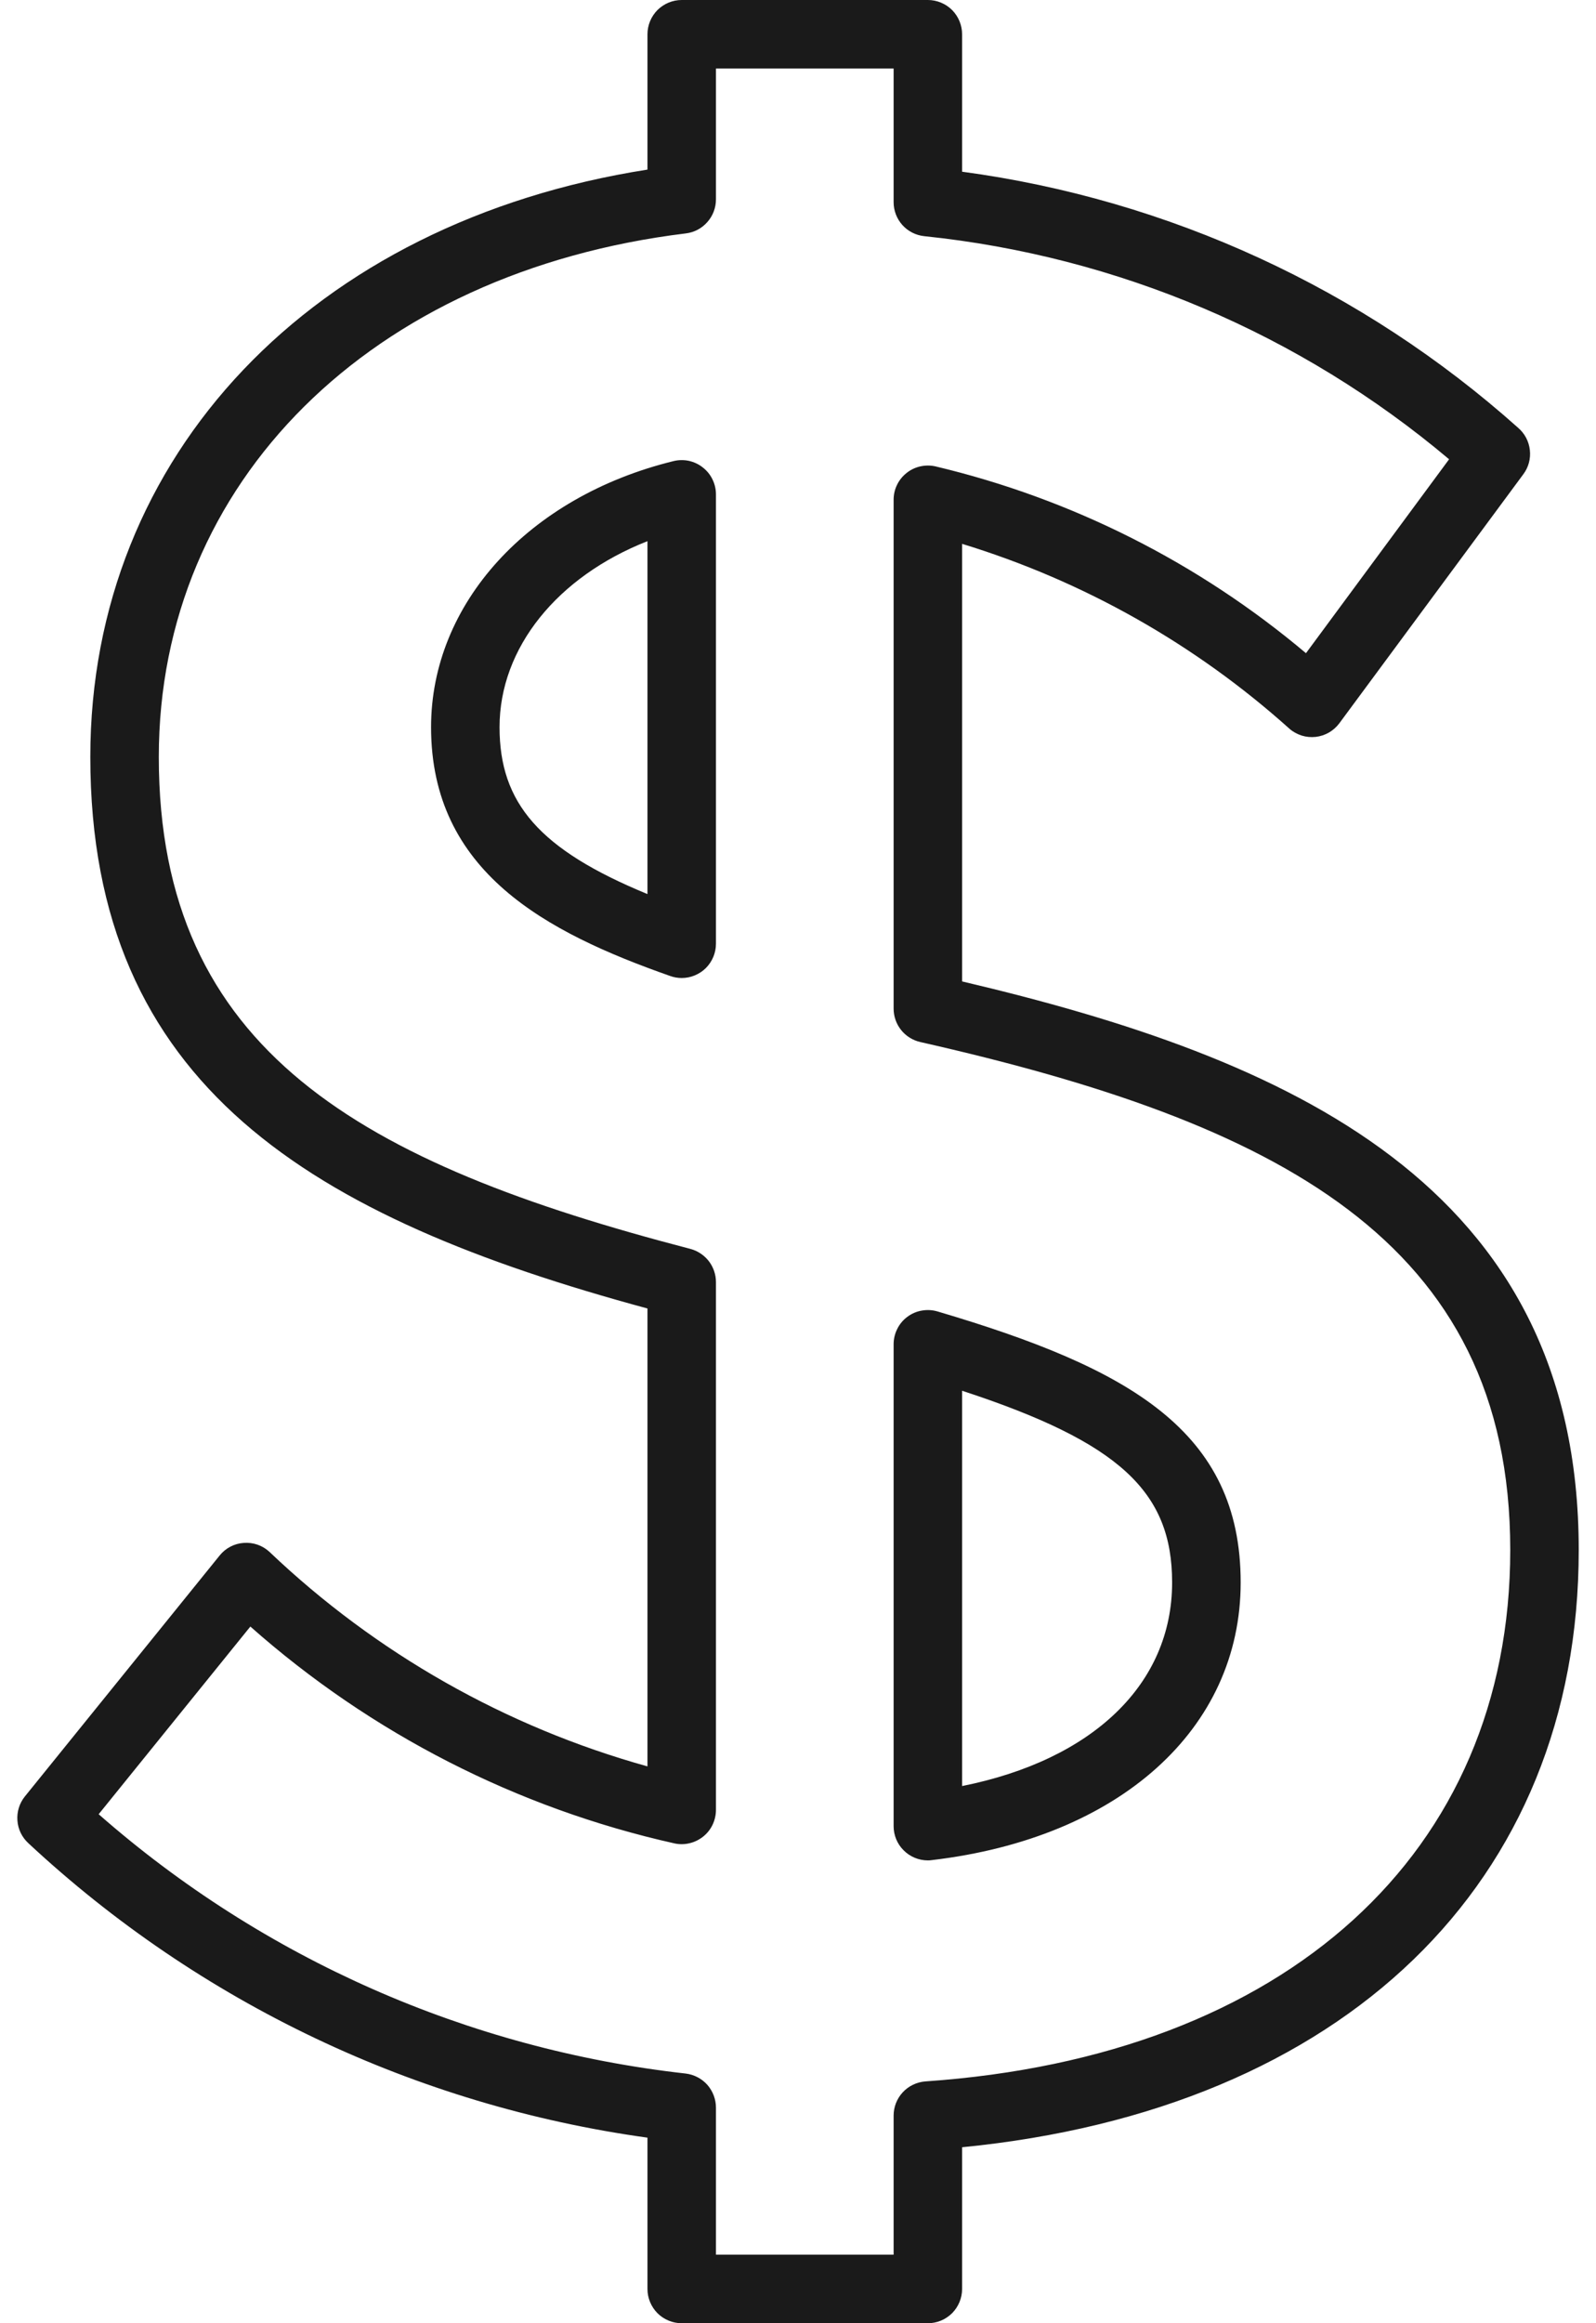 <svg width="22" height="32" viewBox="0 0 22 32" fill="none" xmlns="http://www.w3.org/2000/svg">
<path d="M12.79 32H9.397C9.272 32 9.152 31.95 9.063 31.862C8.975 31.773 8.925 31.653 8.925 31.528V29.444C5.731 29.002 2.75 27.585 0.391 25.388C0.302 25.306 0.248 25.195 0.24 25.075C0.231 24.955 0.268 24.837 0.343 24.744L3.028 21.425C3.068 21.375 3.118 21.334 3.175 21.304C3.232 21.274 3.295 21.256 3.359 21.252C3.424 21.247 3.488 21.255 3.549 21.276C3.61 21.297 3.666 21.331 3.713 21.374C5.182 22.772 6.972 23.787 8.925 24.33V18.023C4.3 16.771 1.245 14.96 1.245 10.426C1.245 6.267 4.313 3.058 8.925 2.336V0.472C8.925 0.347 8.975 0.227 9.063 0.138C9.152 0.05 9.272 0 9.397 0H12.79C12.915 0 13.035 0.05 13.124 0.138C13.212 0.227 13.262 0.347 13.262 0.472V2.365C16.112 2.748 18.782 3.977 20.927 5.893C21.018 5.971 21.075 6.08 21.088 6.198C21.102 6.317 21.07 6.436 20.999 6.531L18.463 9.961C18.424 10.014 18.375 10.057 18.319 10.09C18.263 10.122 18.2 10.143 18.136 10.15C18.071 10.157 18.006 10.151 17.944 10.132C17.882 10.112 17.824 10.081 17.775 10.038C16.474 8.871 14.934 8.002 13.262 7.491V13.518C17.724 14.568 21.762 16.295 21.762 21.35C21.762 25.94 18.518 29.061 13.262 29.576V31.528C13.262 31.653 13.212 31.773 13.124 31.862C13.035 31.95 12.915 32 12.79 32ZM9.869 31.056H12.318V29.14C12.318 29.021 12.363 28.906 12.445 28.818C12.526 28.731 12.638 28.678 12.757 28.669C17.729 28.327 20.818 25.522 20.818 21.349C20.818 17.07 17.567 15.457 12.686 14.353C12.581 14.329 12.488 14.271 12.421 14.187C12.354 14.103 12.318 13.999 12.318 13.892V6.885C12.318 6.814 12.333 6.744 12.364 6.681C12.394 6.617 12.439 6.561 12.494 6.517C12.549 6.472 12.613 6.441 12.682 6.425C12.751 6.409 12.822 6.408 12.891 6.423C14.773 6.869 16.523 7.751 18.002 8.997L19.975 6.326C17.926 4.6 15.405 3.529 12.74 3.253C12.624 3.241 12.517 3.186 12.439 3.1C12.361 3.013 12.318 2.901 12.318 2.784V0.944H9.869V2.746C9.869 2.862 9.827 2.973 9.75 3.059C9.674 3.146 9.569 3.201 9.454 3.215C5.109 3.745 2.189 6.643 2.189 10.426C2.189 14.481 4.992 16.025 9.516 17.202C9.617 17.229 9.706 17.288 9.77 17.37C9.834 17.453 9.869 17.555 9.869 17.659V24.929C9.869 25 9.853 25.069 9.823 25.133C9.793 25.196 9.749 25.252 9.694 25.296C9.639 25.34 9.575 25.372 9.507 25.388C9.438 25.405 9.367 25.406 9.298 25.391C7.128 24.906 5.116 23.878 3.451 22.404L1.36 24.989C3.629 26.979 6.453 28.225 9.453 28.561C9.567 28.575 9.673 28.63 9.75 28.716C9.826 28.803 9.869 28.914 9.869 29.03L9.869 31.056ZM12.79 25.625C12.665 25.625 12.544 25.575 12.456 25.486C12.367 25.398 12.318 25.278 12.318 25.153V18.516C12.318 18.443 12.335 18.37 12.368 18.305C12.4 18.239 12.448 18.182 12.507 18.138C12.566 18.094 12.634 18.064 12.707 18.052C12.779 18.039 12.853 18.043 12.924 18.064C15.57 18.846 17.102 19.709 17.102 21.797C17.102 23.816 15.431 25.317 12.845 25.621C12.827 25.624 12.808 25.625 12.79 25.625ZM13.262 19.156V24.601C15.062 24.241 16.157 23.198 16.157 21.797C16.157 20.55 15.438 19.868 13.262 19.156ZM9.397 13.471C9.344 13.471 9.291 13.462 9.24 13.444C7.527 12.842 5.942 12.009 5.942 10.016C5.942 8.314 7.285 6.841 9.285 6.351C9.354 6.334 9.427 6.333 9.497 6.348C9.567 6.364 9.632 6.394 9.688 6.439C9.745 6.483 9.79 6.539 9.821 6.603C9.853 6.668 9.869 6.738 9.869 6.81V12.999C9.869 13.124 9.819 13.244 9.731 13.333C9.642 13.421 9.522 13.471 9.397 13.471ZM8.925 7.454C7.684 7.942 6.886 8.921 6.886 10.016C6.886 11.061 7.433 11.701 8.925 12.315V7.454Z" fill="#1A1A1A"/>
</svg>
